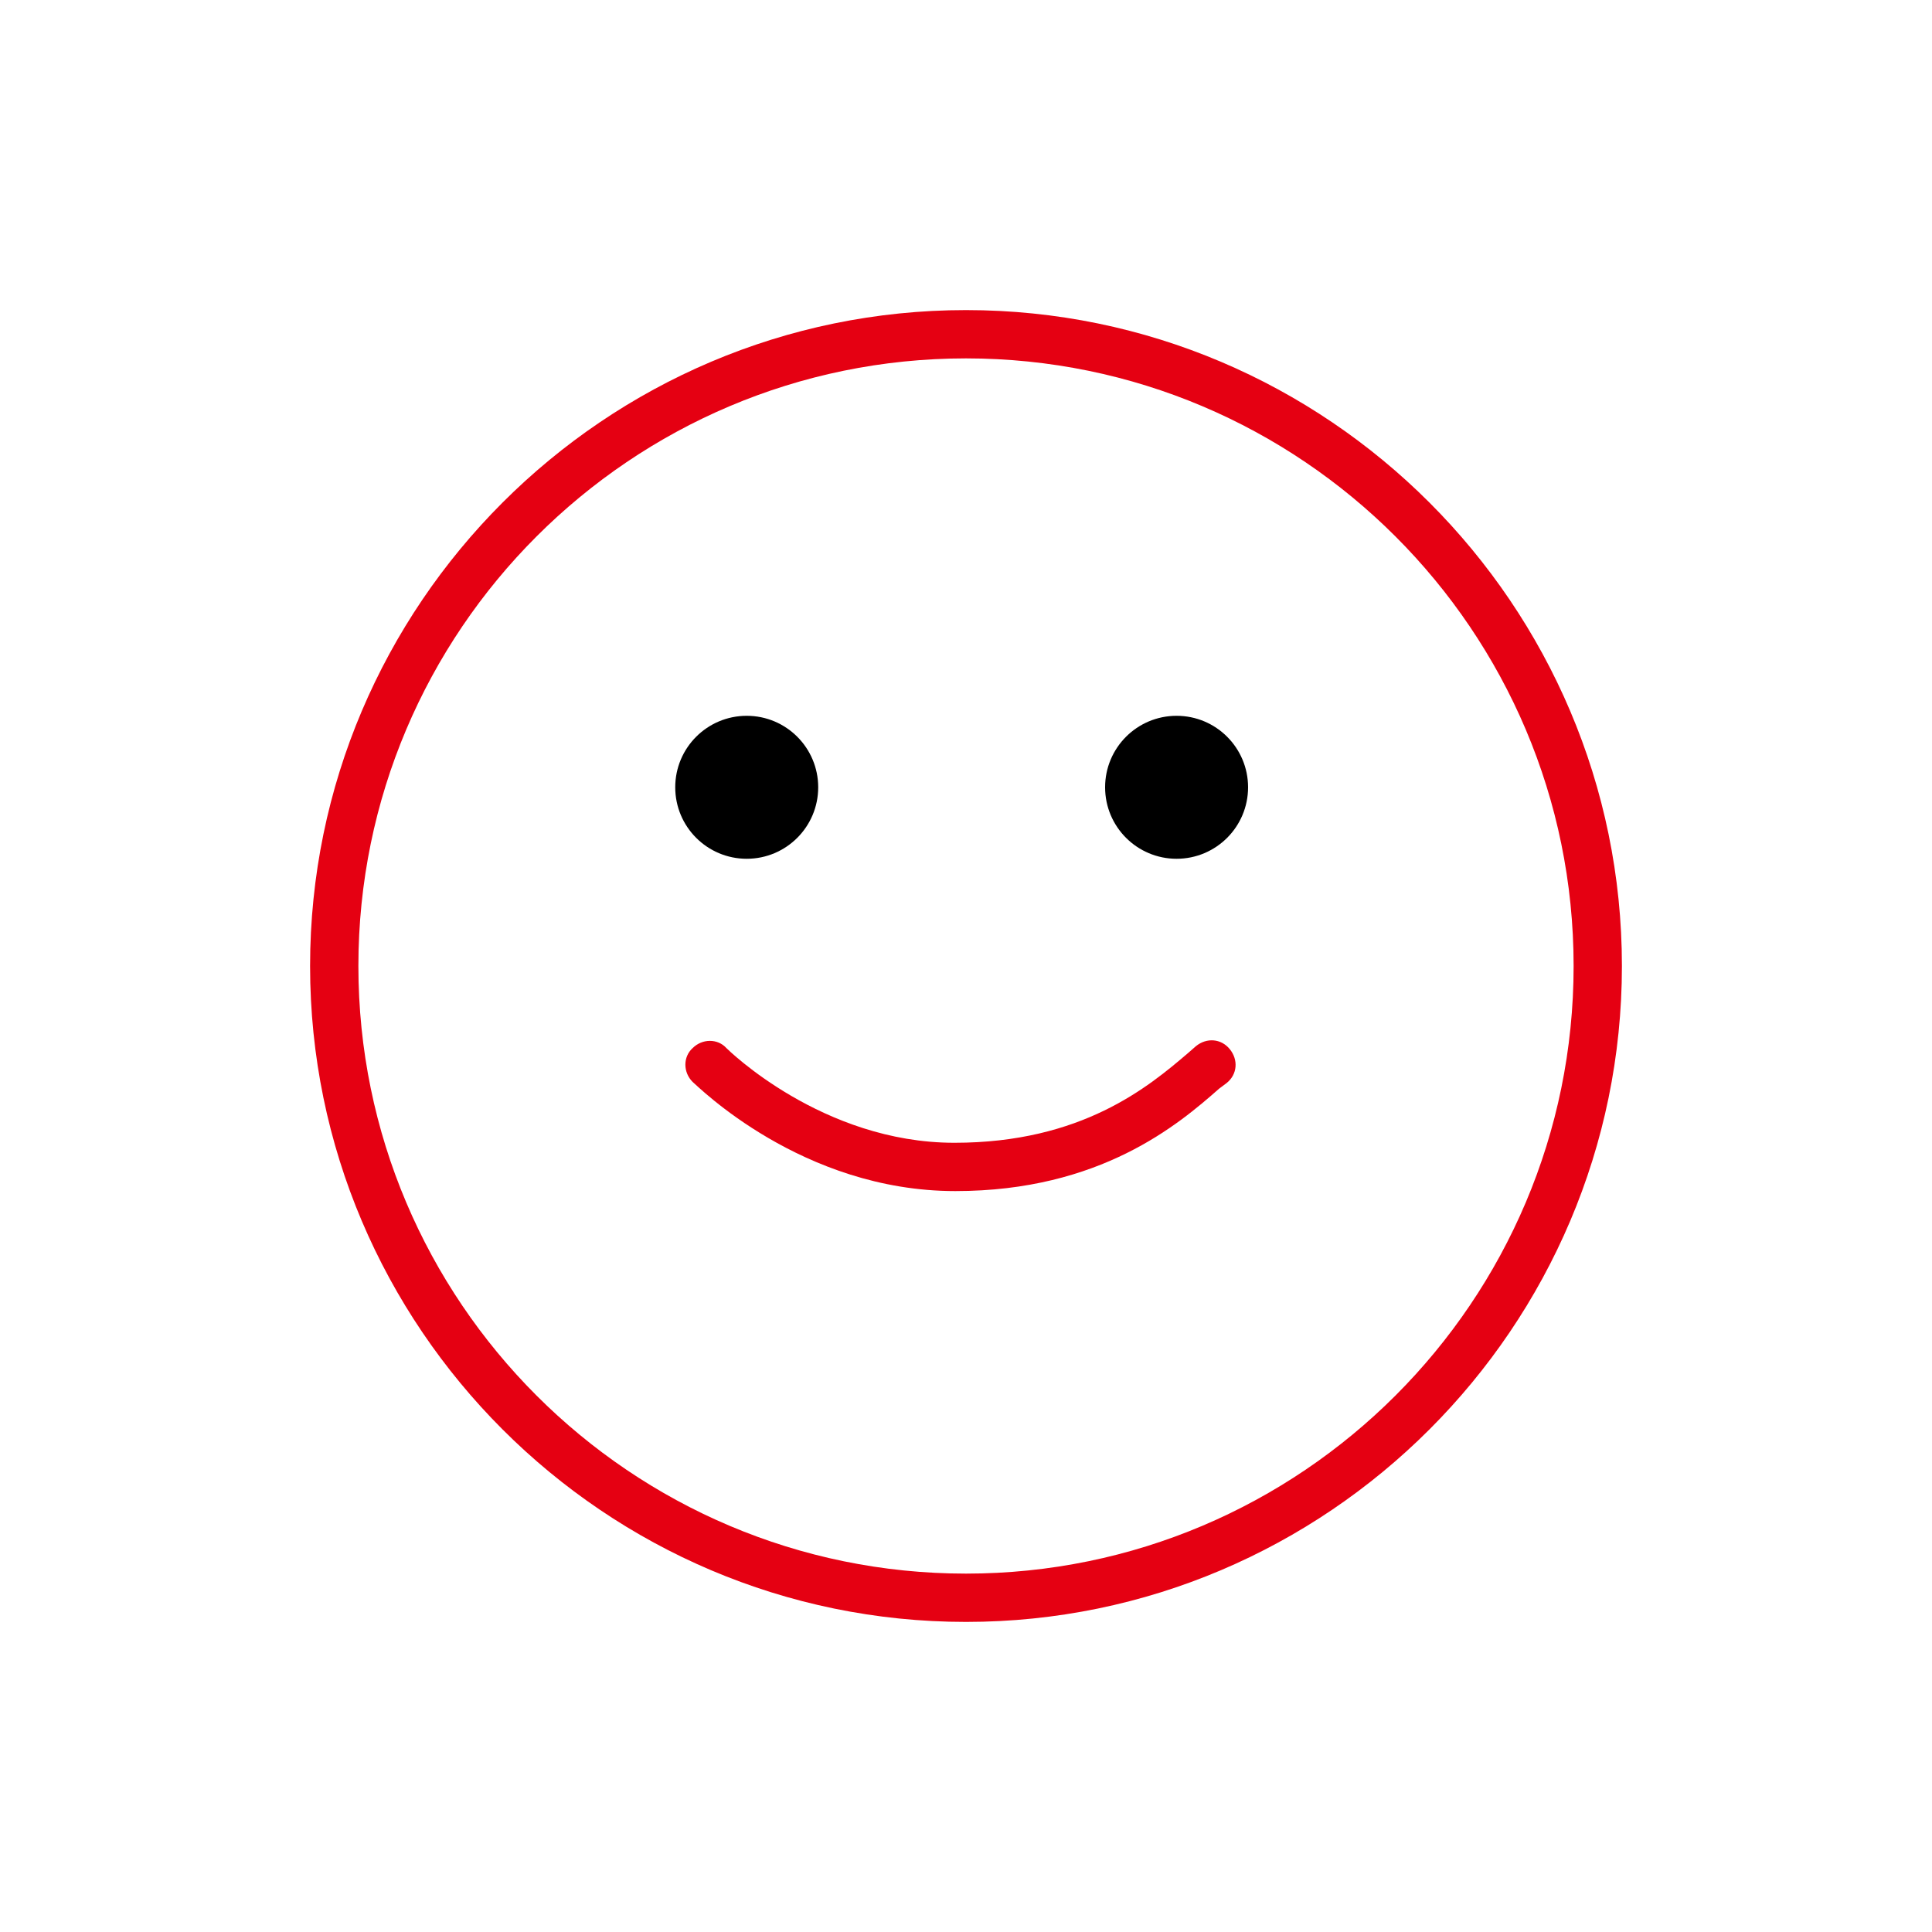 <svg xmlns="http://www.w3.org/2000/svg" xmlns:xlink="http://www.w3.org/1999/xlink" id="&#x5716;&#x5C64;_1" x="0px" y="0px" viewBox="0 0 200 200" style="enable-background:new 0 0 200 200;" xml:space="preserve">
<style type="text/css">
	.st0{fill:#E50012;}
	.st1{fill:none;stroke:#000000;stroke-width:3;stroke-linecap:round;stroke-linejoin:round;stroke-miterlimit:10;}
	.st2{fill:none;stroke:#E50012;stroke-width:3;stroke-linecap:round;stroke-linejoin:round;stroke-miterlimit:10;}
</style>
<g>
	<path class="st0" d="M100,167.9c-37.4,0-67.9-30.5-67.9-67.9c0-37.4,30.5-67.9,67.9-67.9c37.4,0,67.9,30.5,67.9,67.9   C167.9,137.4,137.4,167.9,100,167.9z M100,37.1c-34.7,0-62.9,28.2-62.9,62.9c0,34.7,28.2,62.9,62.9,62.9   c34.7,0,62.9-28.2,62.9-62.9C162.9,65.3,134.7,37.1,100,37.1z"></path>
</g>
<circle cx="77.3" cy="81.5" r="7.4"></circle>
<circle cx="121.8" cy="81.5" r="7.4"></circle>
<g>
	<path class="st0" d="M98.9,123.3c-15.9,0-26.7-10.9-27.2-11.3c-1-1-1-2.6,0-3.5c1-1,2.6-1,3.5,0c0.1,0.1,9.9,9.8,23.6,9.8   c13.2,0,20.1-5.8,24.2-9.3l0.8-0.7c1.1-0.9,2.6-0.8,3.5,0.3c0.9,1.1,0.8,2.6-0.3,3.5l-0.8,0.6C122,116.4,113.9,123.3,98.9,123.3z"></path>
</g>
</svg>